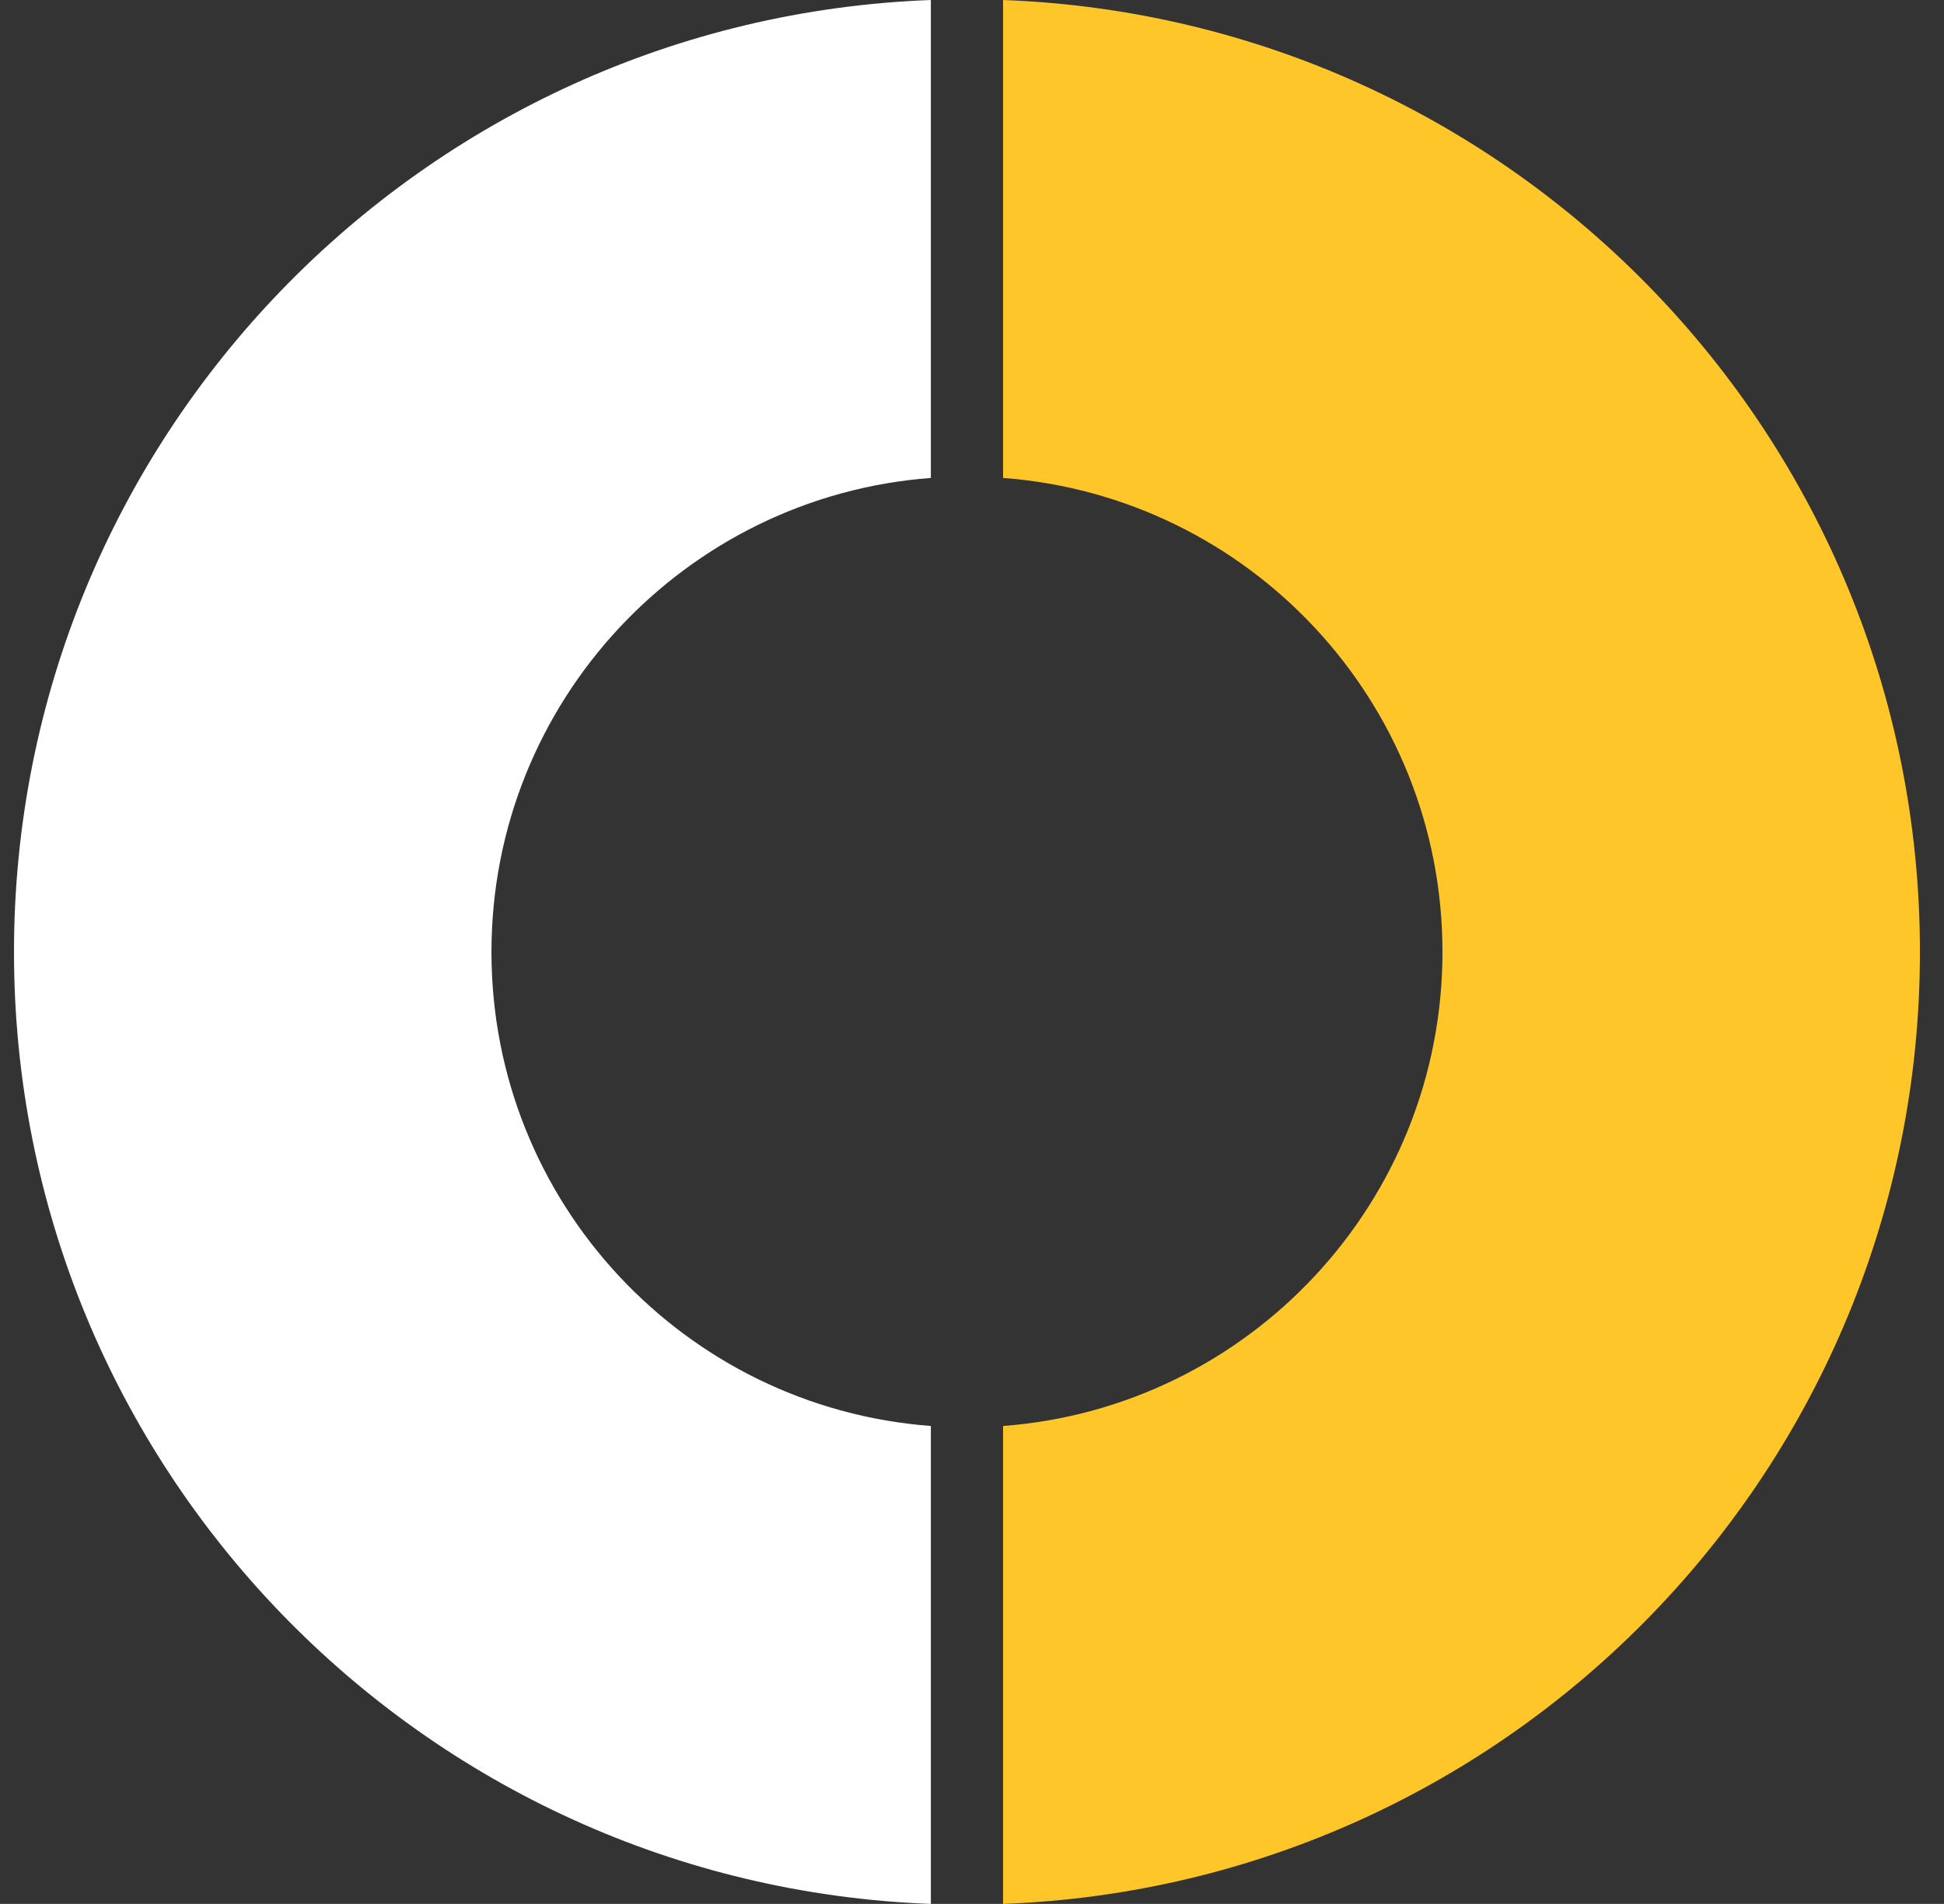 <svg xmlns="http://www.w3.org/2000/svg" xmlns:xlink="http://www.w3.org/1999/xlink" id="Layer_1" x="0px" y="0px" viewBox="0 0 34.73 34.02" style="enable-background:new 0 0 34.73 34.02;" xml:space="preserve"><rect x="0" y="0" width="34.73" height="34.02" fill="#333333" stroke="none"/> <style type="text/css"> .st0{fill:#FFFFFF;} .st1{fill:#FFC629;} </style> <g> <path id="XMLID_16_" class="st0" d="M16.63,25.48c-4.39-0.33-7.85-3.99-7.85-8.47c0-4.47,3.46-8.14,7.85-8.47V0 C7.53,0.34,0.25,7.82,0.25,17.01c0,9.19,7.28,16.67,16.38,17.01V25.48z"></path> <path id="XMLID_15_" class="st1" d="M17.92,0v8.54c4.39,0.33,7.85,3.99,7.85,8.47c0,4.47-3.46,8.14-7.85,8.47v8.54 c9.1-0.34,16.38-7.82,16.38-17.01C34.3,7.82,27.03,0.34,17.92,0z"></path> </g> </svg>